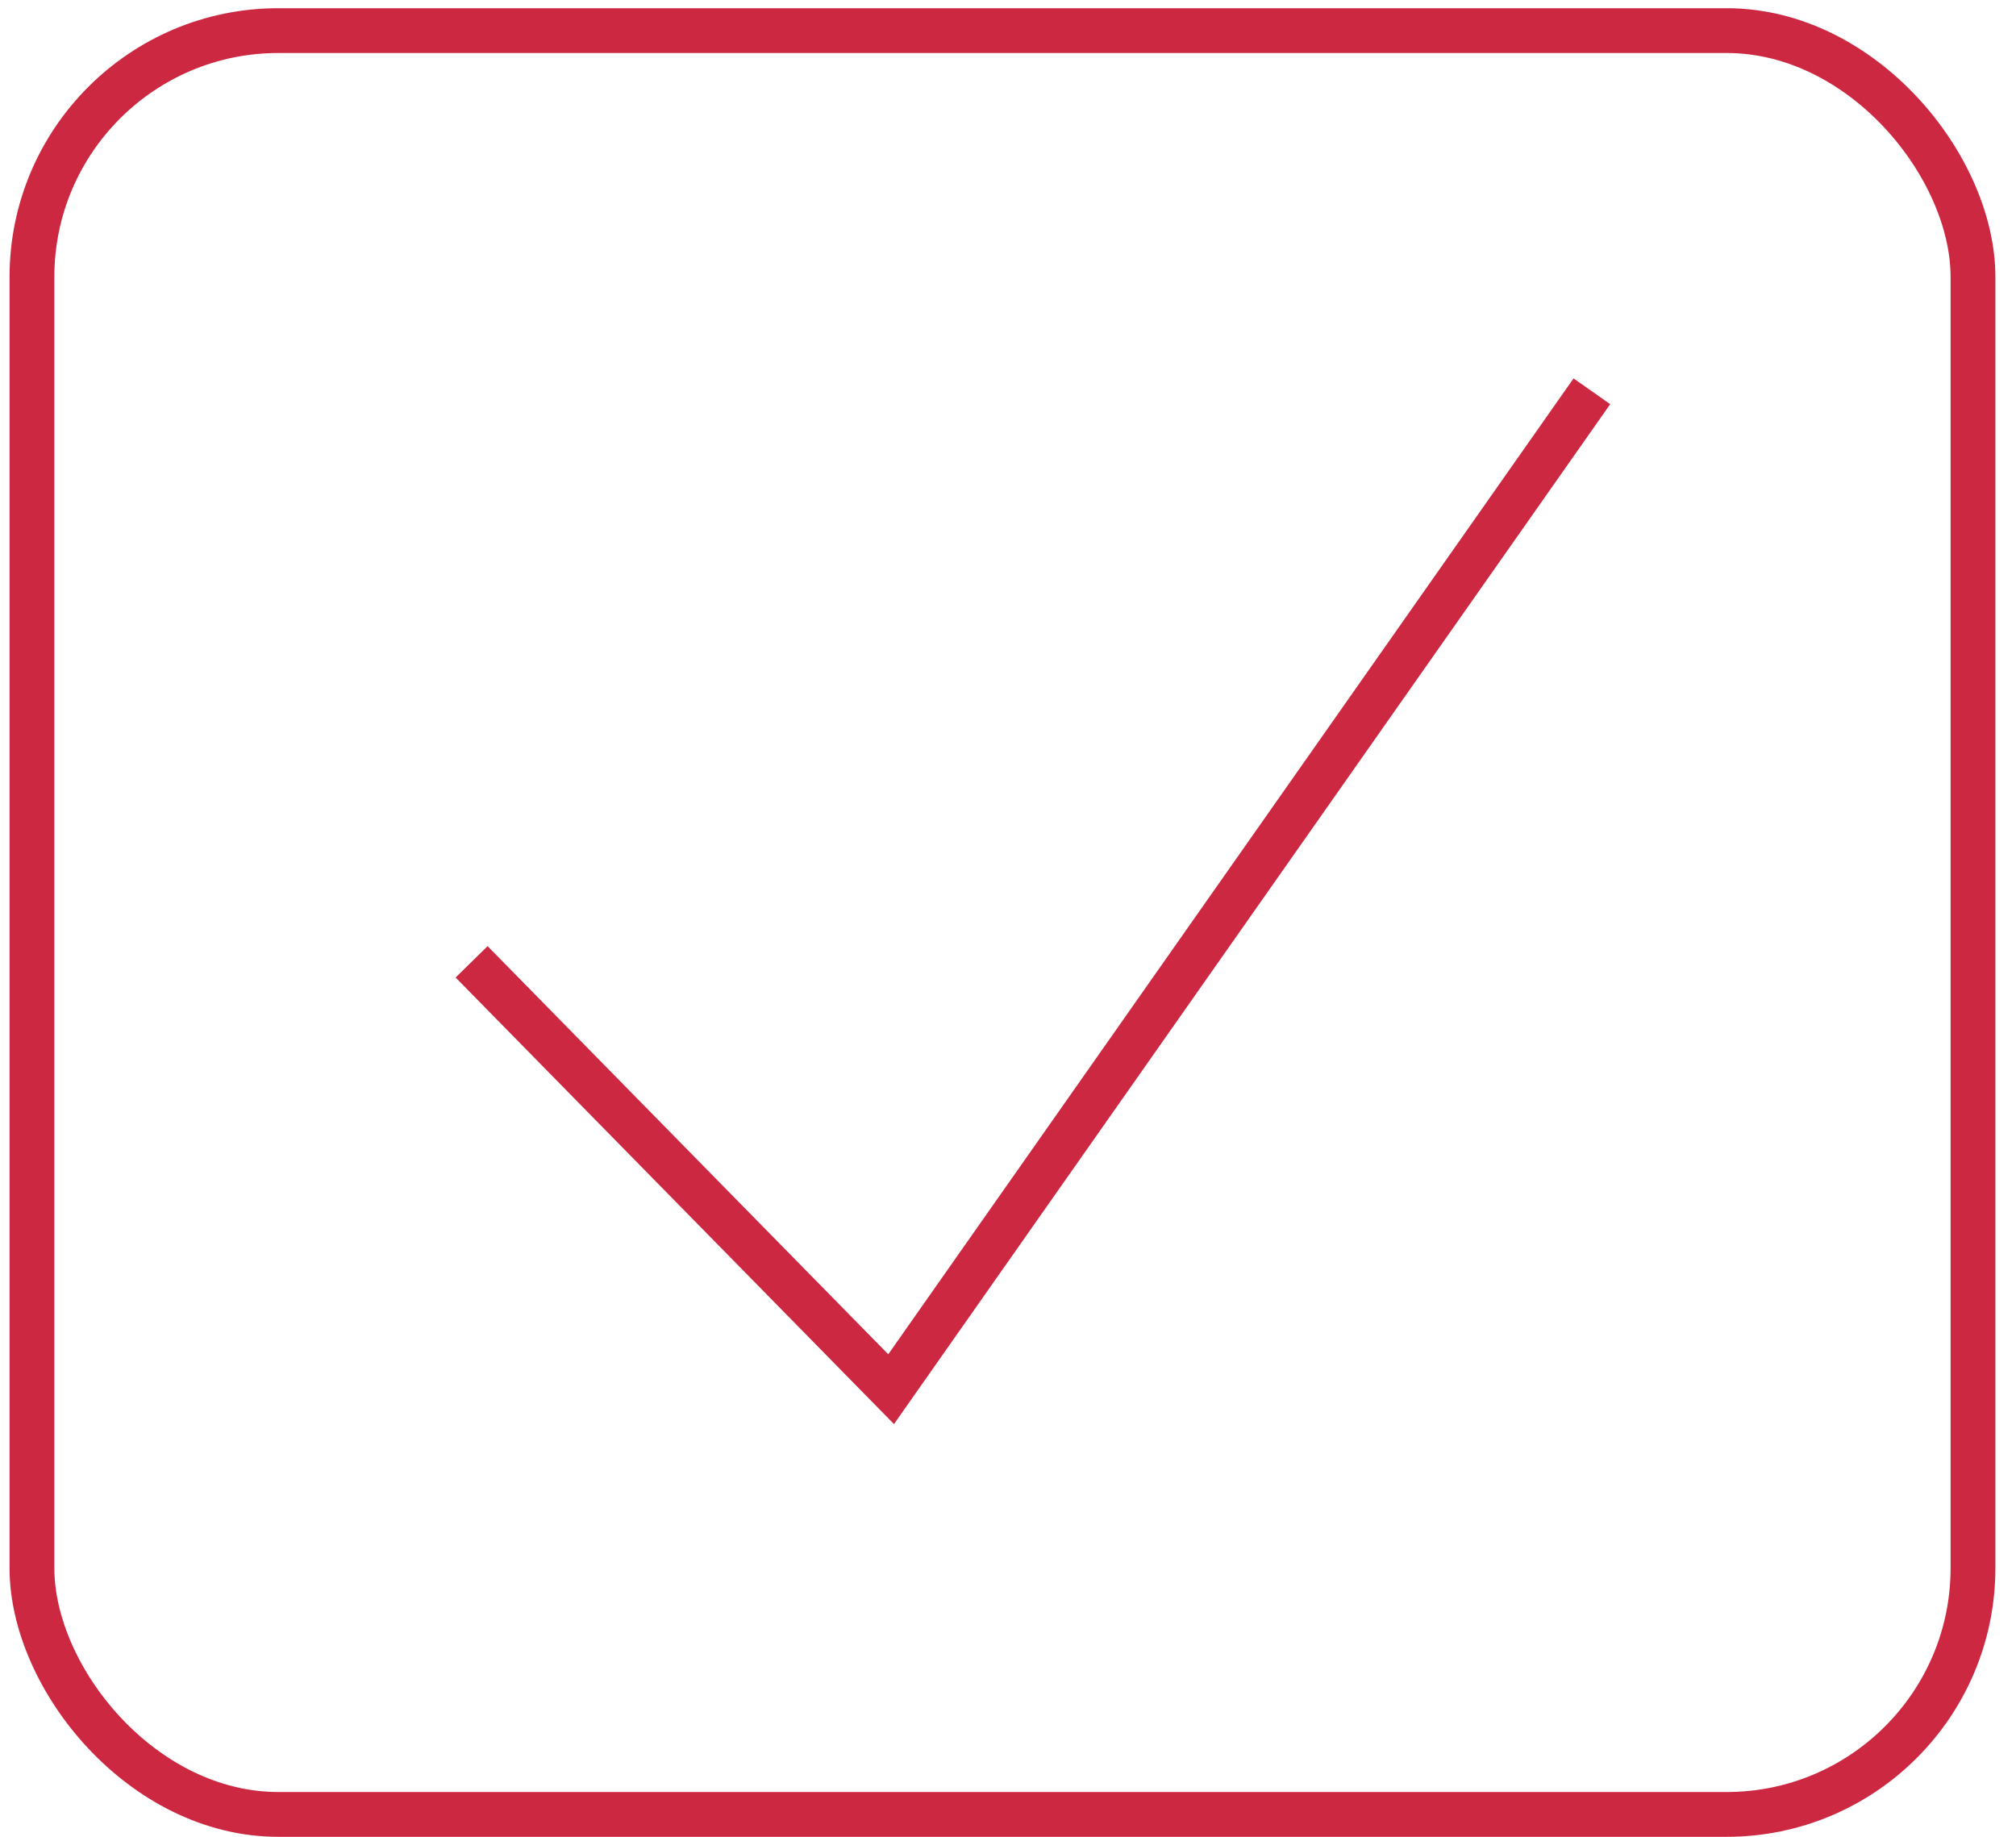 <?xml version="1.0" encoding="UTF-8"?> <svg xmlns="http://www.w3.org/2000/svg" width="45" height="41" viewBox="0 0 45 41" fill="none"><rect x="0.713" y="0.683" width="43.327" height="39.817" rx="5.5" stroke="#CC2842"></rect><path d="M10.527 21.469L19.891 31.008L35.533 8.734" stroke="#CC2842"></path></svg> 